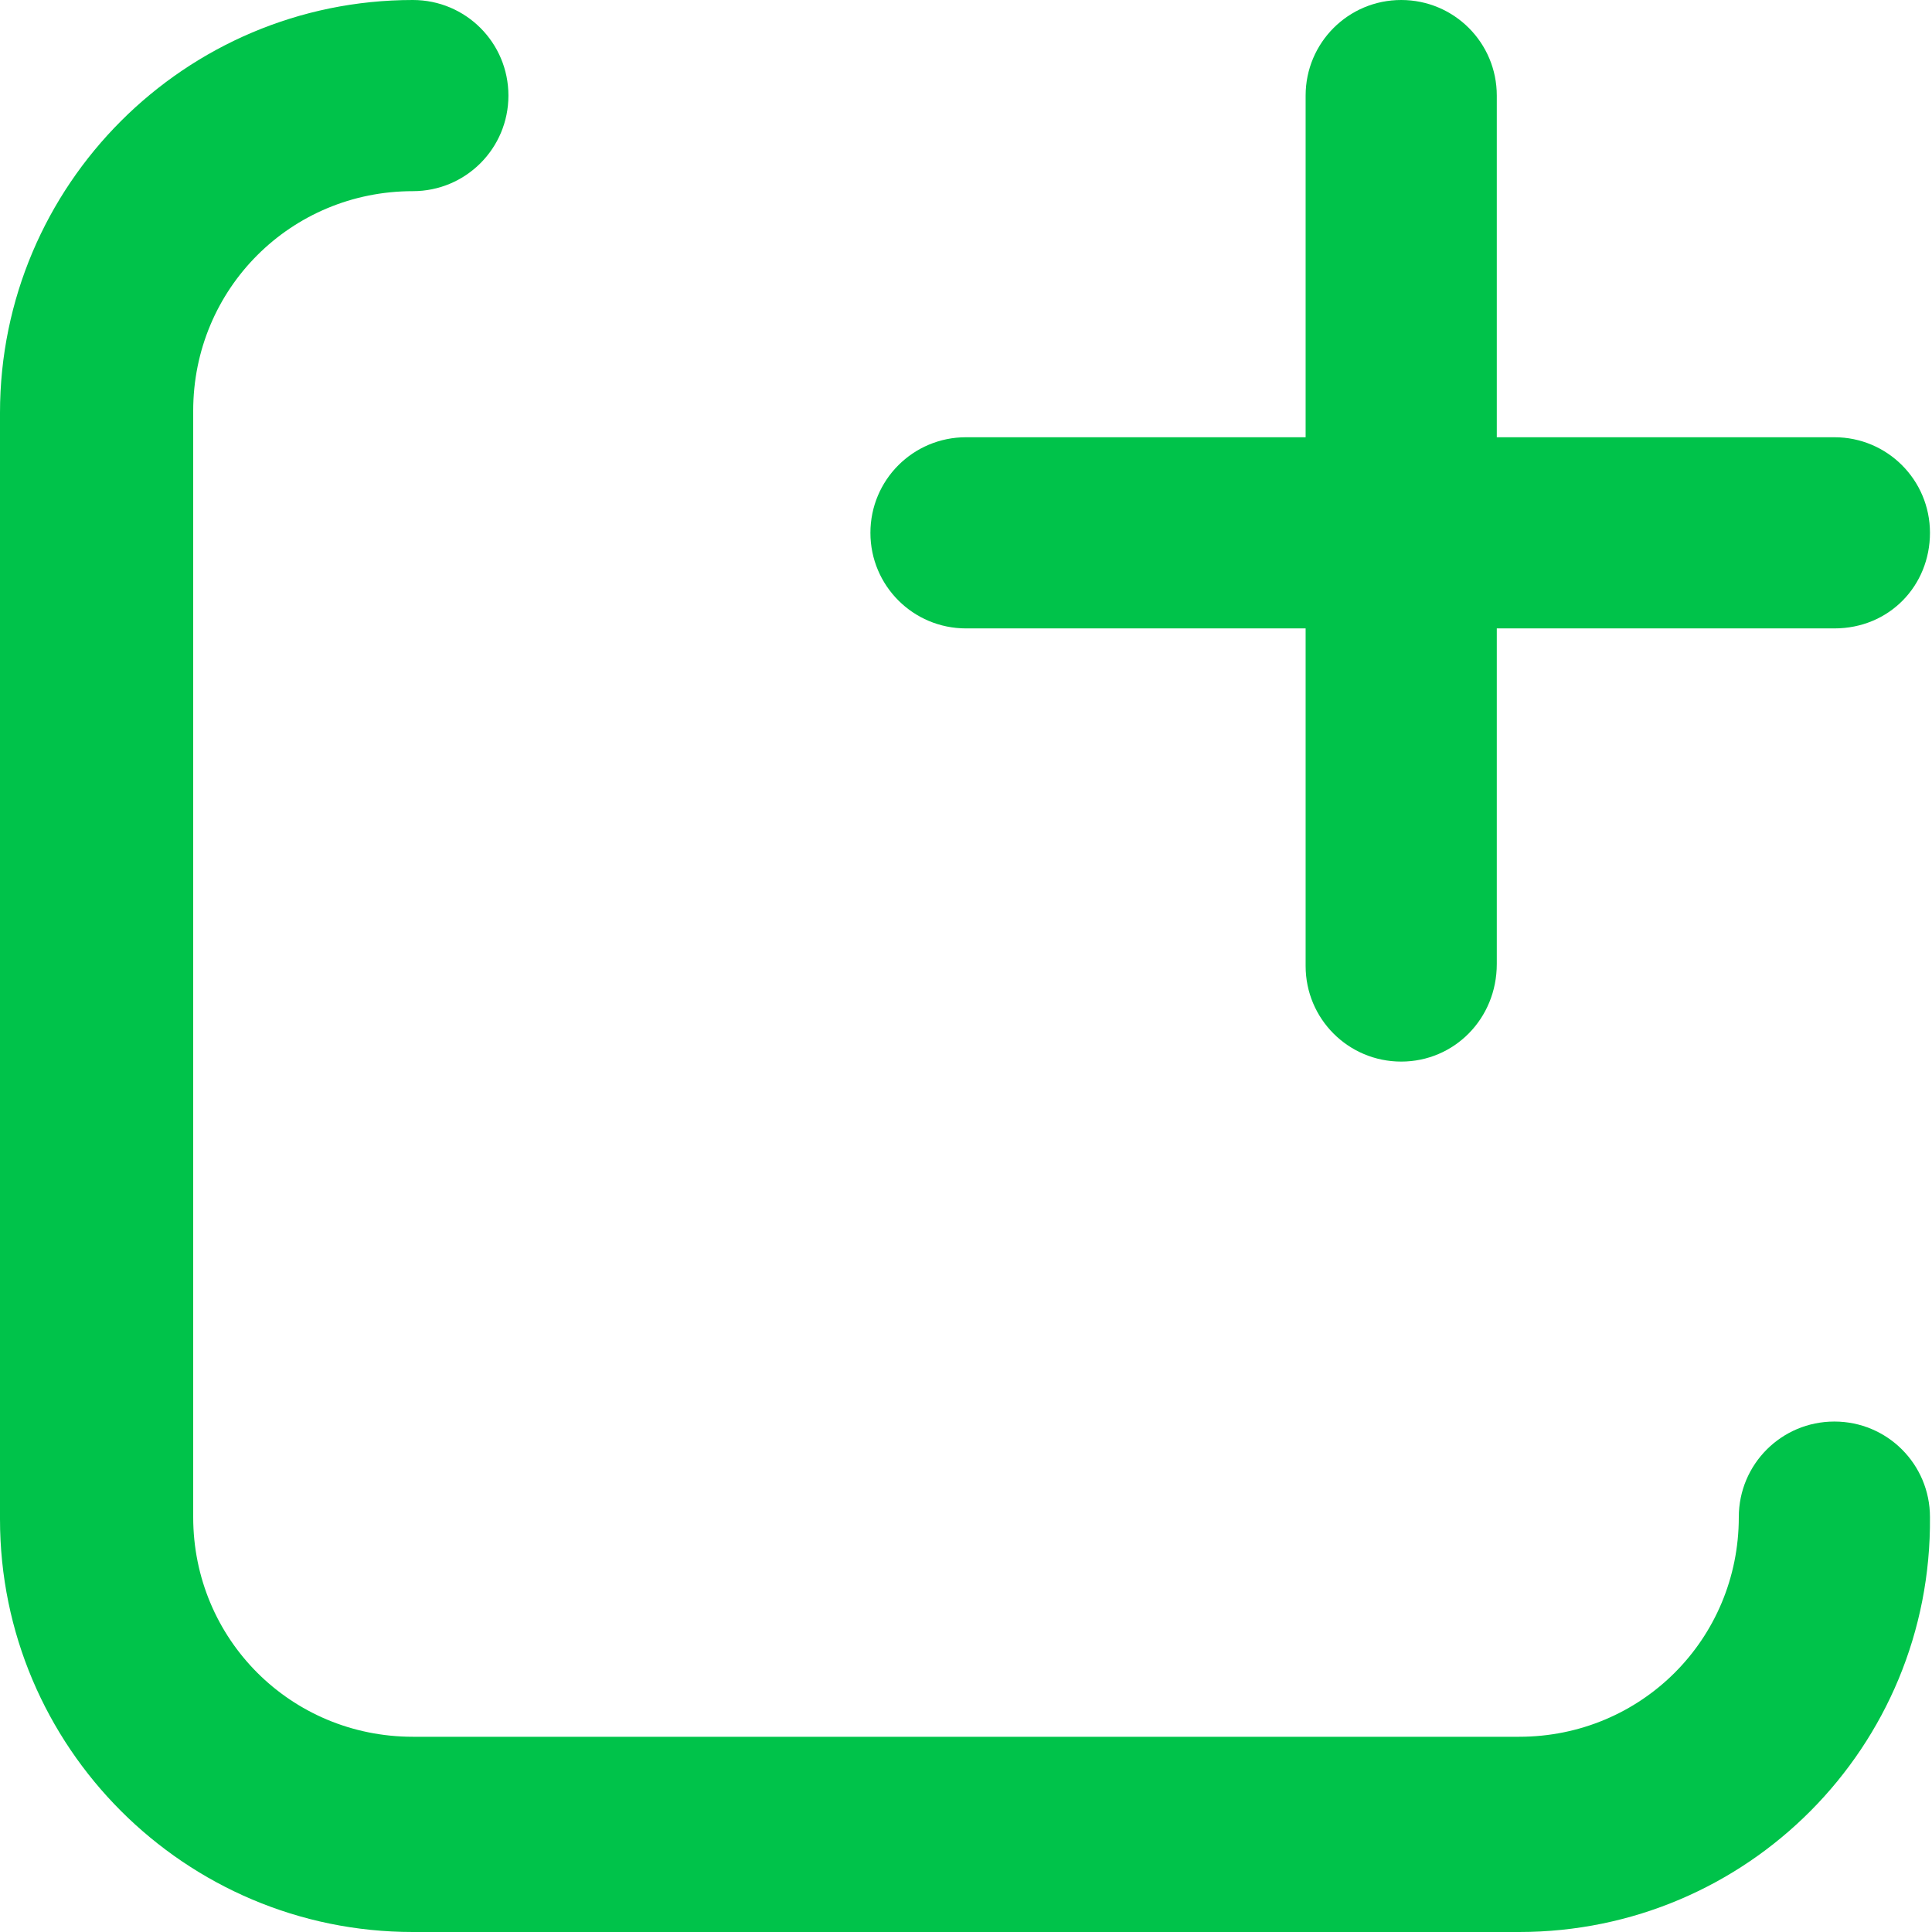 <svg height='100px' width='100px'  fill="#00c34a" xmlns="http://www.w3.org/2000/svg" xmlns:xlink="http://www.w3.org/1999/xlink" version="1.1" x="0px" y="0px" viewBox="0 0 95 95" style="enable-background:new 0 0 95 95;" xml:space="preserve"><style type="text/css">
	.st0{fill:none;}
	.st1{fill:none;stroke:#ffffff;stroke-width:10;stroke-miterlimit:10;}
	.st2{fill:none;stroke:#ffffff;stroke-width:10;stroke-linejoin:round;stroke-miterlimit:10;}
	.st3{fill:none;stroke:#ffffff;stroke-width:10;stroke-linecap:round;stroke-linejoin:round;stroke-miterlimit:10;}
</style><g><rect x="2.5" y="2.5" class="st0" width="90" height="90"></rect></g><path d="M74.7,95H20.3C9.1,95,0,85.9,0,74.7V20.3C0,9.1,9.1,0,20.3,0C22.9,0,25,2.1,25,4.7s-2.1,4.7-4.7,4.7  c-6,0-10.8,4.8-10.8,10.8v54.4c0,6,4.8,10.8,10.8,10.8h54.4c6,0,10.8-4.8,10.8-10.8c0-2.6,2.1-4.7,4.7-4.7s4.7,2.1,4.7,4.7  C95,85.9,85.9,95,74.7,95z"></path><path d="M90.2,30.9H47.5c-2.6,0-4.7-2.1-4.7-4.7s2.1-4.7,4.7-4.7h42.7c2.6,0,4.7,2.1,4.7,4.7S92.9,30.9,90.2,30.9z"></path><path d="M68.9,52.2c-2.6,0-4.7-2.1-4.7-4.7V4.7c0-2.6,2.1-4.7,4.7-4.7c2.6,0,4.7,2.1,4.7,4.7v42.7C73.6,50.1,71.5,52.2,68.9,52.2z"></path></svg>